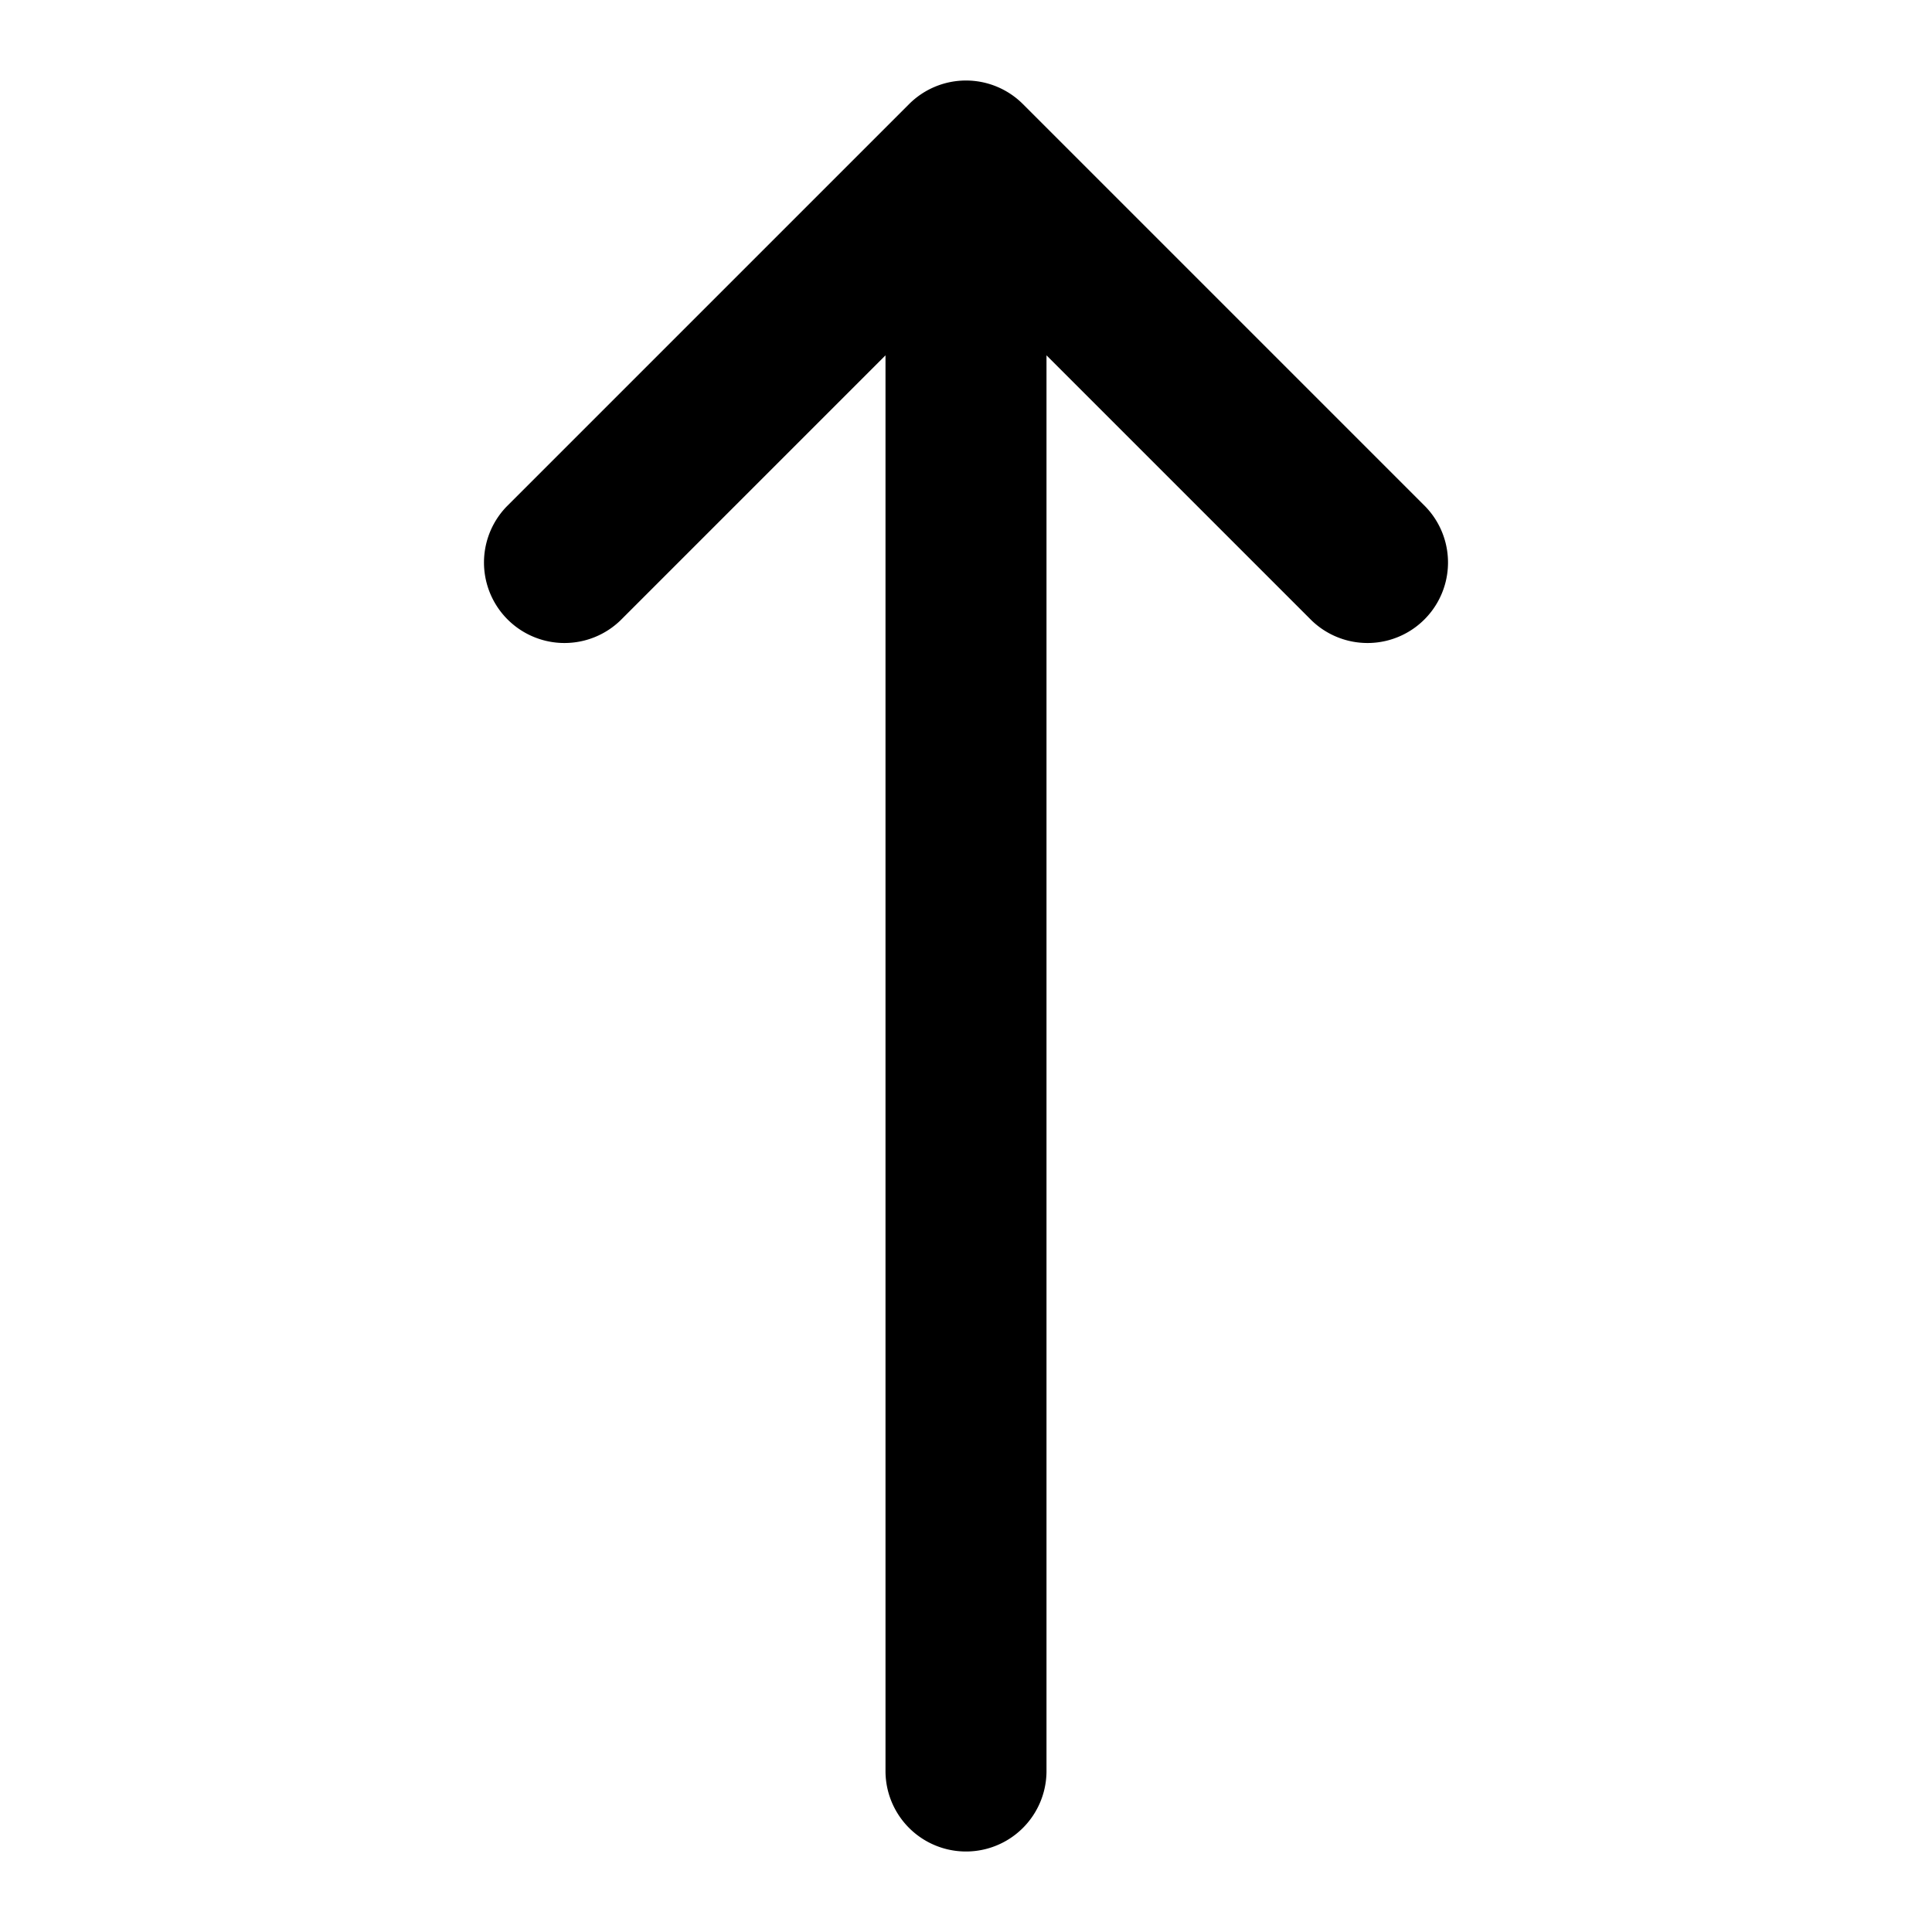<svg xmlns="http://www.w3.org/2000/svg" viewBox="0 0 24 24"><path d="M11.293,1.293a1,1,0,0,1,1.414,0l5,5a1,1,0,0,1-1.414,1.414L13,4.414V22a1,1,0,0,1-2,0V4.414L7.707,7.707A1,1,0,0,1,6.293,6.293Z"/></svg>